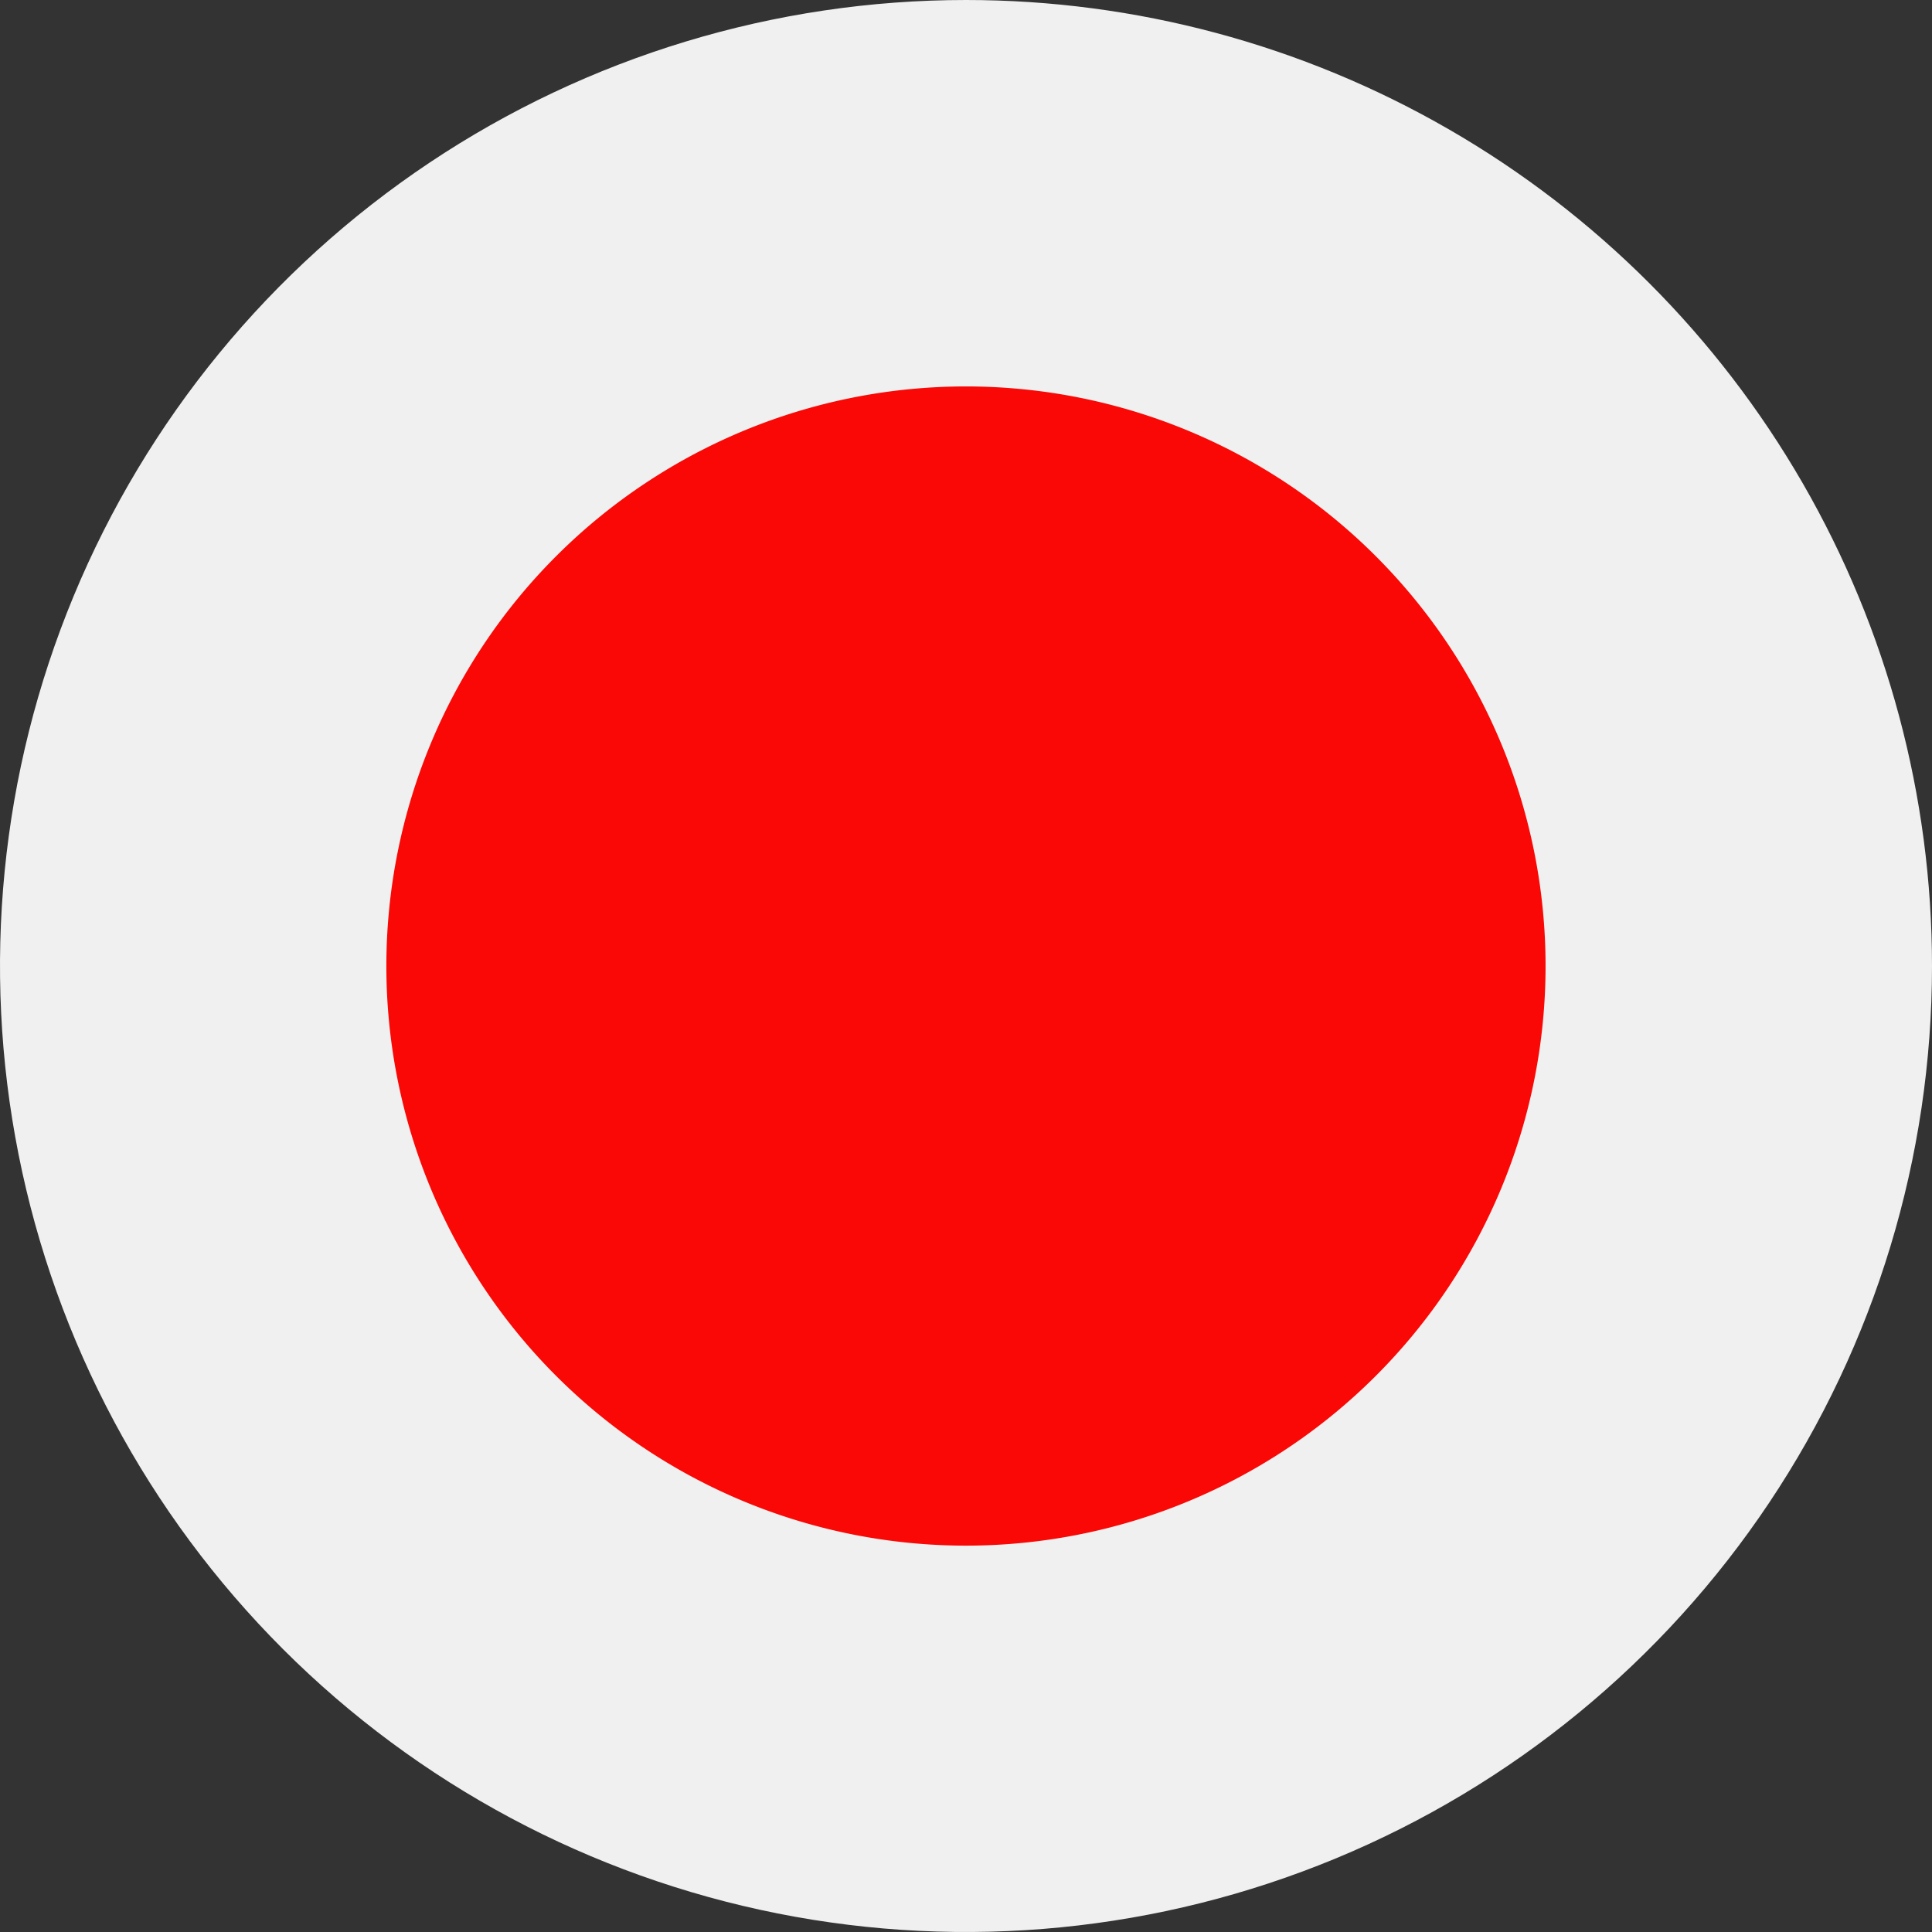 <svg xmlns="http://www.w3.org/2000/svg" xmlns:xlink="http://www.w3.org/1999/xlink" width="55" height="55.001" viewBox="0 0 55 55.001">
  <rect x="0" y="0" width="55" height="55.001" fill="#333333" stroke="none"/>
  <defs>
    <clipPath id="clip-path">
      <path id="Path_24545" data-name="Path 24545" d="M59.389,0a27.5,27.5,0,1,0,27.5,27.5A27.5,27.5,0,0,0,59.389,0Z" transform="translate(-31.889)" fill="none"/>
    </clipPath>
  </defs>
  <g id="Group_35988" data-name="Group 35988" transform="translate(-31.889)">
    <g id="Group_35988-2" data-name="Group 35988" transform="translate(31.889)" clip-path="url(#clip-path)">
      <rect id="Rectangle_9433" data-name="Rectangle 9433" width="82.499" height="55.001" transform="translate(-13.75)" fill="#f0f0f0"/>
      <path id="Path_24544" data-name="Path 24544" d="M90.4,42.013a16.5,16.5,0,1,0-16.5,16.5,16.5,16.5,0,0,0,16.5-16.5" transform="translate(-46.401 -14.512)" fill="#f90805" fill-rule="evenodd"/>
    </g>
  </g>
</svg>
